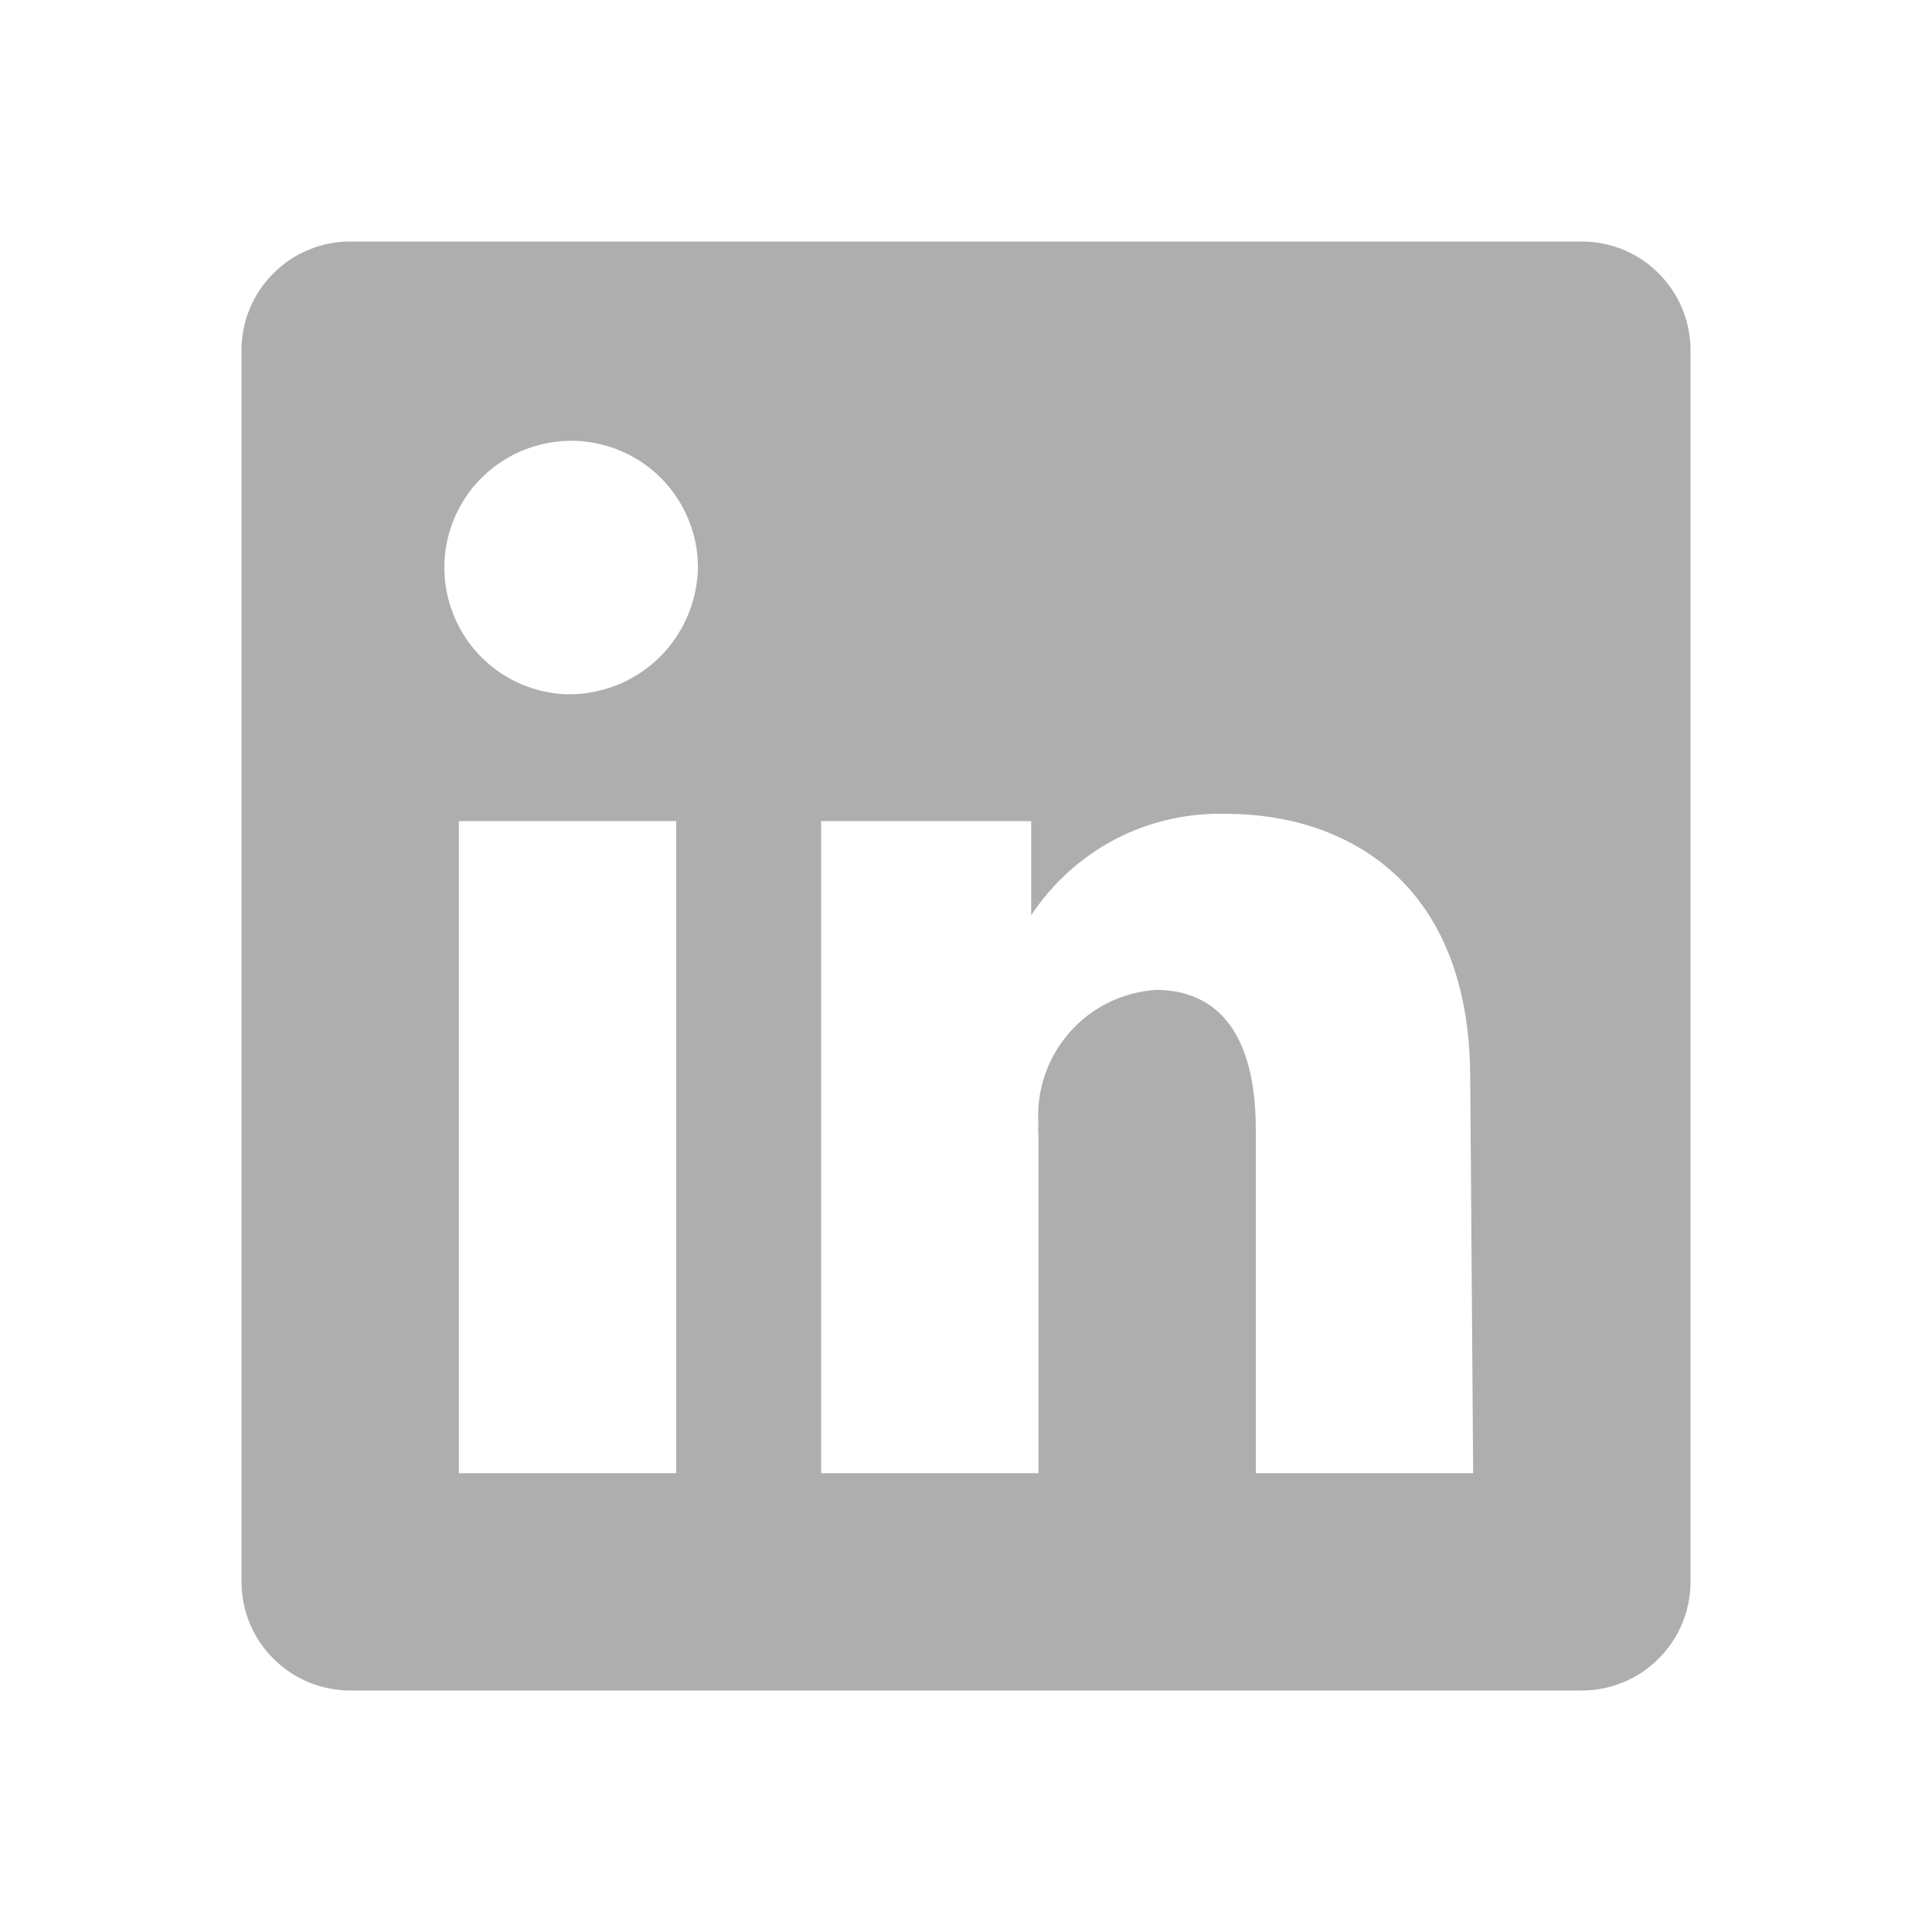 <svg width="16" height="16" viewBox="0 0 16 16" fill="none" xmlns="http://www.w3.org/2000/svg">
<path d="M13.1 2H2.9C2.661 2 2.432 2.095 2.264 2.264C2.095 2.432 2 2.661 2 2.9V13.1C2 13.339 2.095 13.568 2.264 13.736C2.432 13.905 2.661 14 2.9 14H13.1C13.339 14 13.568 13.905 13.736 13.736C13.905 13.568 14 13.339 14 13.1V2.9C14 2.661 13.905 2.432 13.736 2.264C13.568 2.095 13.339 2 13.1 2ZM5.6 12.2H3.8V6.8H5.6V12.2ZM4.7 5.75C4.494 5.744 4.294 5.678 4.125 5.559C3.956 5.44 3.826 5.274 3.752 5.081C3.677 4.889 3.66 4.679 3.704 4.477C3.748 4.276 3.85 4.091 3.998 3.948C4.146 3.804 4.333 3.707 4.536 3.669C4.739 3.63 4.948 3.653 5.138 3.733C5.329 3.813 5.491 3.948 5.605 4.12C5.719 4.292 5.78 4.494 5.78 4.7C5.775 4.982 5.659 5.251 5.457 5.448C5.254 5.645 4.982 5.753 4.7 5.75ZM12.2 12.2H10.4V9.356C10.4 8.504 10.04 8.198 9.572 8.198C9.435 8.207 9.301 8.243 9.178 8.304C9.054 8.365 8.944 8.45 8.854 8.554C8.764 8.658 8.695 8.778 8.651 8.909C8.608 9.039 8.59 9.177 8.6 9.314C8.597 9.342 8.597 9.37 8.6 9.398V12.2H6.8V6.8H8.54V7.58C8.716 7.313 8.957 7.096 9.24 6.948C9.524 6.801 9.841 6.73 10.16 6.74C11.09 6.74 12.176 7.256 12.176 8.936L12.2 12.2Z" fill="black" fill-opacity="0.32"/>
</svg>
